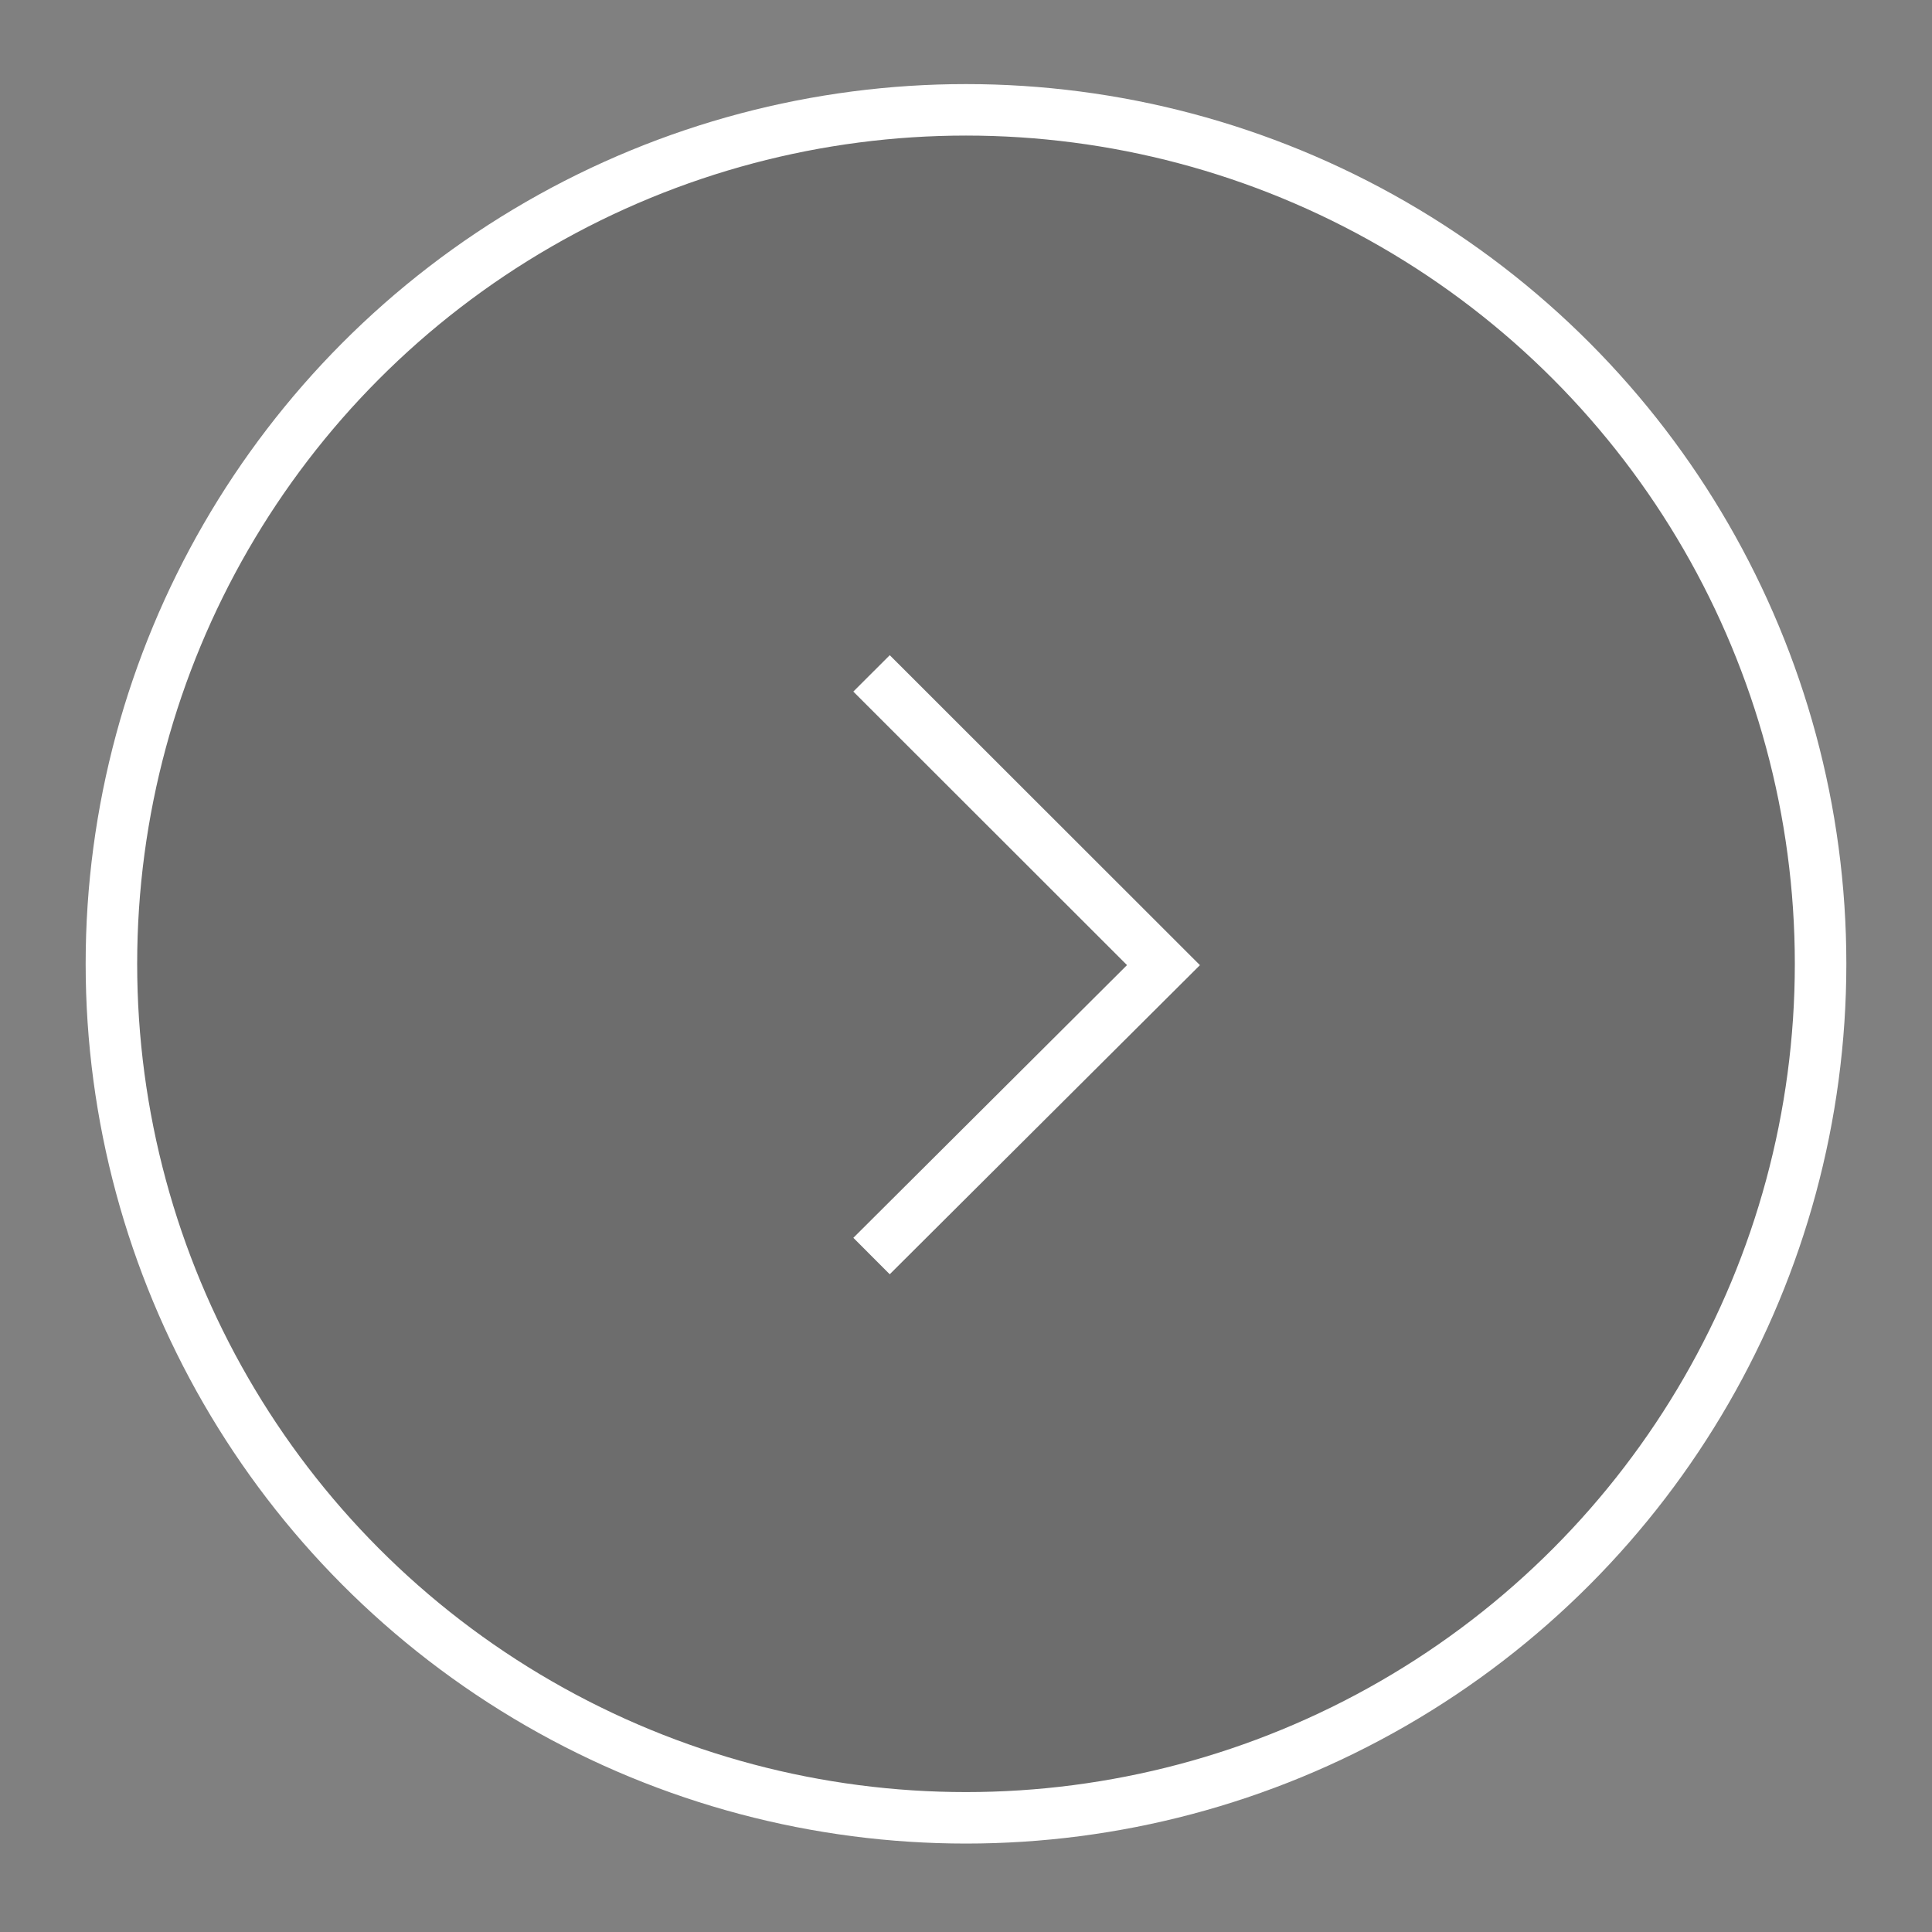 <?xml version="1.0" encoding="UTF-8" standalone="no"?>
<!DOCTYPE svg PUBLIC "-//W3C//DTD SVG 1.1//EN" "http://www.w3.org/Graphics/SVG/1.1/DTD/svg11.dtd">
<svg width="100%" height="100%" viewBox="0 0 75 75" version="1.1" xmlns="http://www.w3.org/2000/svg" xmlns:xlink="http://www.w3.org/1999/xlink" xml:space="preserve" xmlns:serif="http://www.serif.com/" style="fill-rule:evenodd;clip-rule:evenodd;">
    <rect x="0" y="0" width="75" height="75" fill="#808080" stroke="none"/>
    <g transform="matrix(1,0,0,1,-119,-102)">
        <g id="go-next" transform="matrix(1.25,0,0,1.442,119,-7.615)">
            <rect x="0" y="76" width="60" height="52" style="fill:none;"/>
            <g transform="matrix(0.8,0,0,0.693,0.26,25.056)">
                <circle cx="37.175" cy="110.977" r="33.175" style="fill-opacity:0.15;stroke:white;stroke-width:2px;"/>
            </g>
            <g id="path867" transform="matrix(0.8,0,0,0.693,1.804,76.005)">
                <path d="M31.578,26.175L42.911,37.508L31.578,48.809" style="fill:none;fill-rule:nonzero;stroke:white;stroke-width:2px;"/>
            </g>
        </g>
    </g>
</svg>

